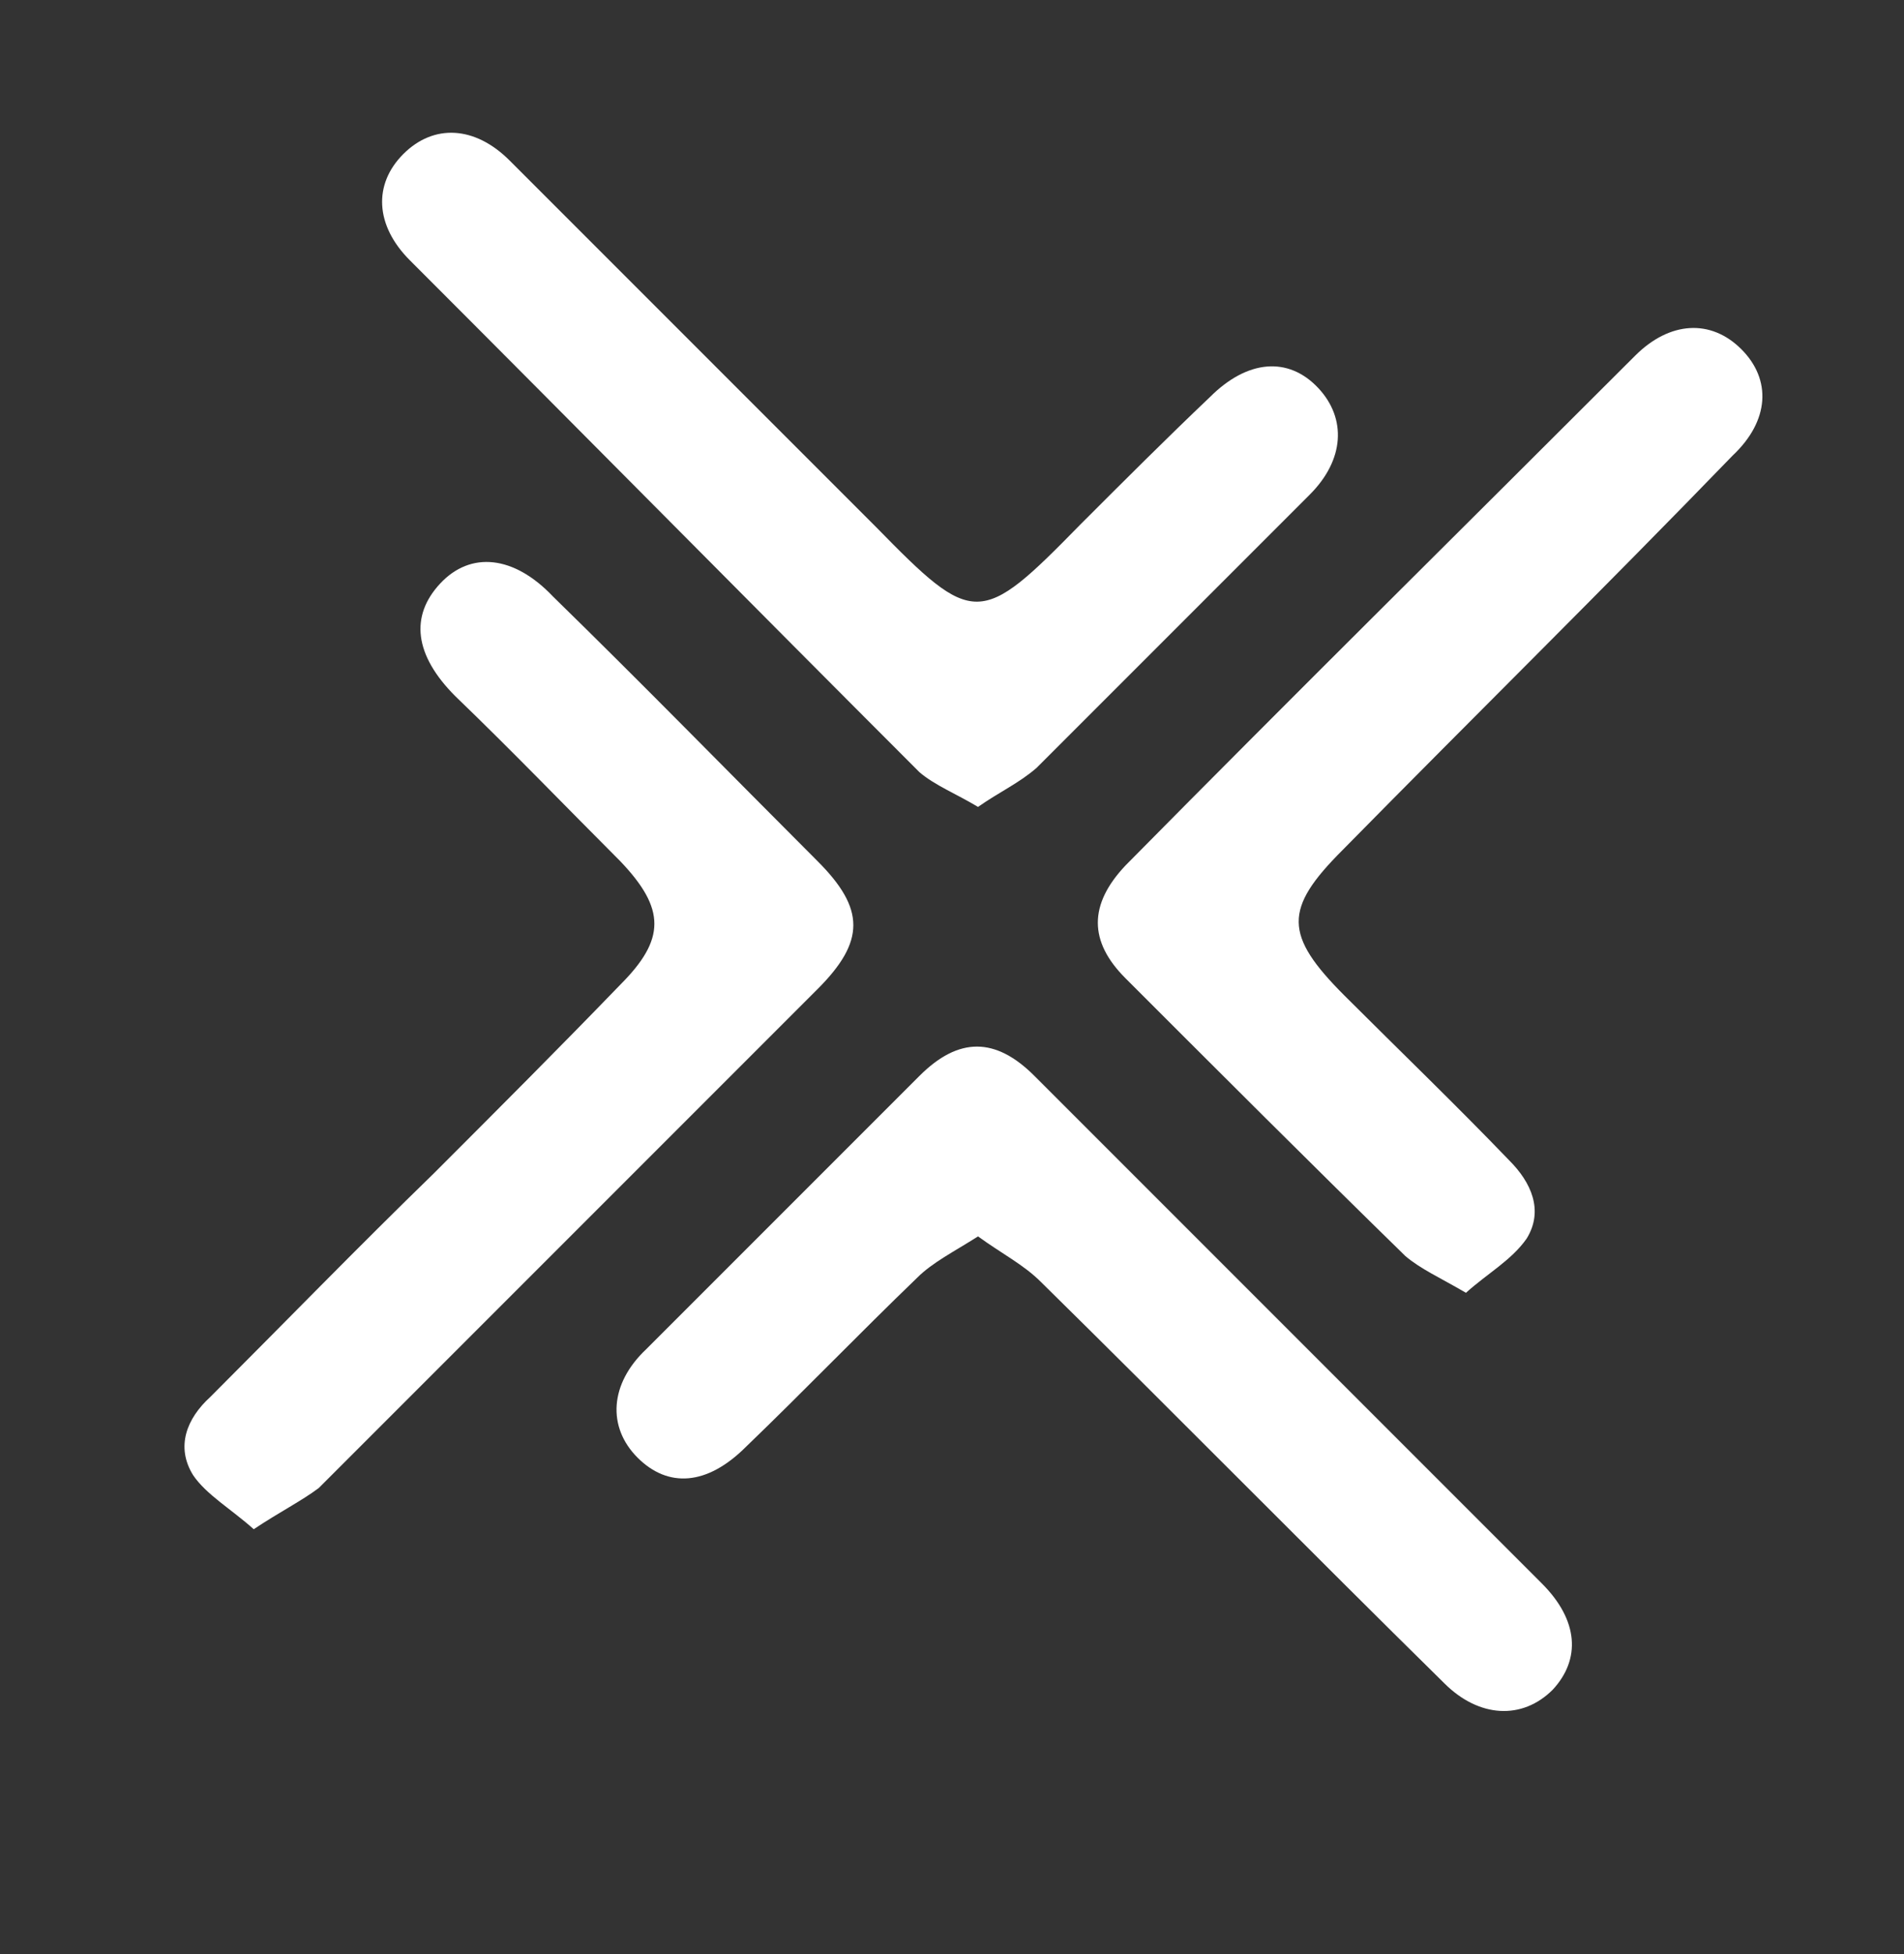 <svg version="1.1" id="Layer_1" xmlns="http://www.w3.org/2000/svg" xmlns:xlink="http://www.w3.org/1999/xlink" x="0px" y="0px" viewBox="0 0 87.8 90.1" style="enable-background:new 0 0 87.8 90.1;" xml:space="preserve">
<rect x="0" y="0" width="87.8" height="90.1" fill="#333333" stroke="none"/>
<style type="text/css">
	.st0{fill:#FFFFFF;}
</style>
<g id="BG">
</g>
<g id="XMLID_558_">
</g>
<g>
	<path class="st0" d="M67.6,59.6c-1.2-0.7-2.1-1.1-2.8-1.7c-4.3-4.2-8.6-8.5-12.9-12.8c-1.7-1.7-1.7-3.4,0-5.2
		c7.8-7.9,15.7-15.7,23.5-23.5c1.6-1.6,3.5-1.7,4.9-0.3c1.4,1.4,1.3,3.3-0.4,4.9C74,27.1,67.9,33.1,61.9,39.2
		c-2.7,2.7-2.7,3.9,0.1,6.7c2.5,2.5,5.1,5,7.6,7.6c1,1,1.6,2.3,0.8,3.6C69.7,58.1,68.6,58.7,67.6,59.6z"></path>
	<path class="st0" d="M45.1,37.2c-1-0.6-2-1-2.7-1.6C34.5,27.7,26.7,19.8,18.9,12c-1.6-1.6-1.7-3.5-0.3-4.9c1.4-1.4,3.3-1.3,4.9,0.3
		c5.6,5.6,11.3,11.3,16.9,16.9c4.5,4.6,4.8,4.6,9.4-0.1c2-2,4-4,6-5.9c1.7-1.7,3.6-1.9,5-0.4c1.3,1.4,1.2,3.3-0.4,4.9
		c-4.2,4.2-8.4,8.4-12.6,12.6C47,36.1,46.1,36.5,45.1,37.2z"></path>
	<path class="st0" d="M45.1,57c-1.1,0.7-2.1,1.2-2.8,1.9c-2.7,2.6-5.2,5.2-7.9,7.8c-1.8,1.8-3.6,1.9-5,0.5c-1.4-1.4-1.3-3.4,0.4-5
		c4.2-4.2,8.4-8.4,12.6-12.6c1.8-1.8,3.5-1.8,5.3,0c7.8,7.8,15.6,15.6,23.4,23.4c1.7,1.7,1.8,3.5,0.5,4.9c-1.4,1.4-3.4,1.3-5-0.3
		C60.3,71.4,54.2,65.2,48,59.1C47.2,58.3,46.2,57.8,45.1,57z"></path>
	<path class="st0" d="M11.7,70.5c-1-0.9-2.2-1.6-2.8-2.5c-0.8-1.3-0.3-2.6,0.8-3.6c3.4-3.4,6.8-6.9,10.3-10.3
		c2.9-2.9,5.8-5.8,8.6-8.7c2.1-2.1,2.1-3.5,0-5.7c-2.5-2.5-5-5.1-7.6-7.6c-1.9-1.9-2.1-3.7-0.7-5.2c1.4-1.5,3.4-1.3,5.2,0.6
		c4.1,4,8.1,8.1,12.2,12.2c2.2,2.2,2.2,3.7,0,5.9c-7.7,7.7-15.3,15.3-23,23C13.9,69.2,12.9,69.7,11.7,70.5z"></path>
</g>
</svg>
